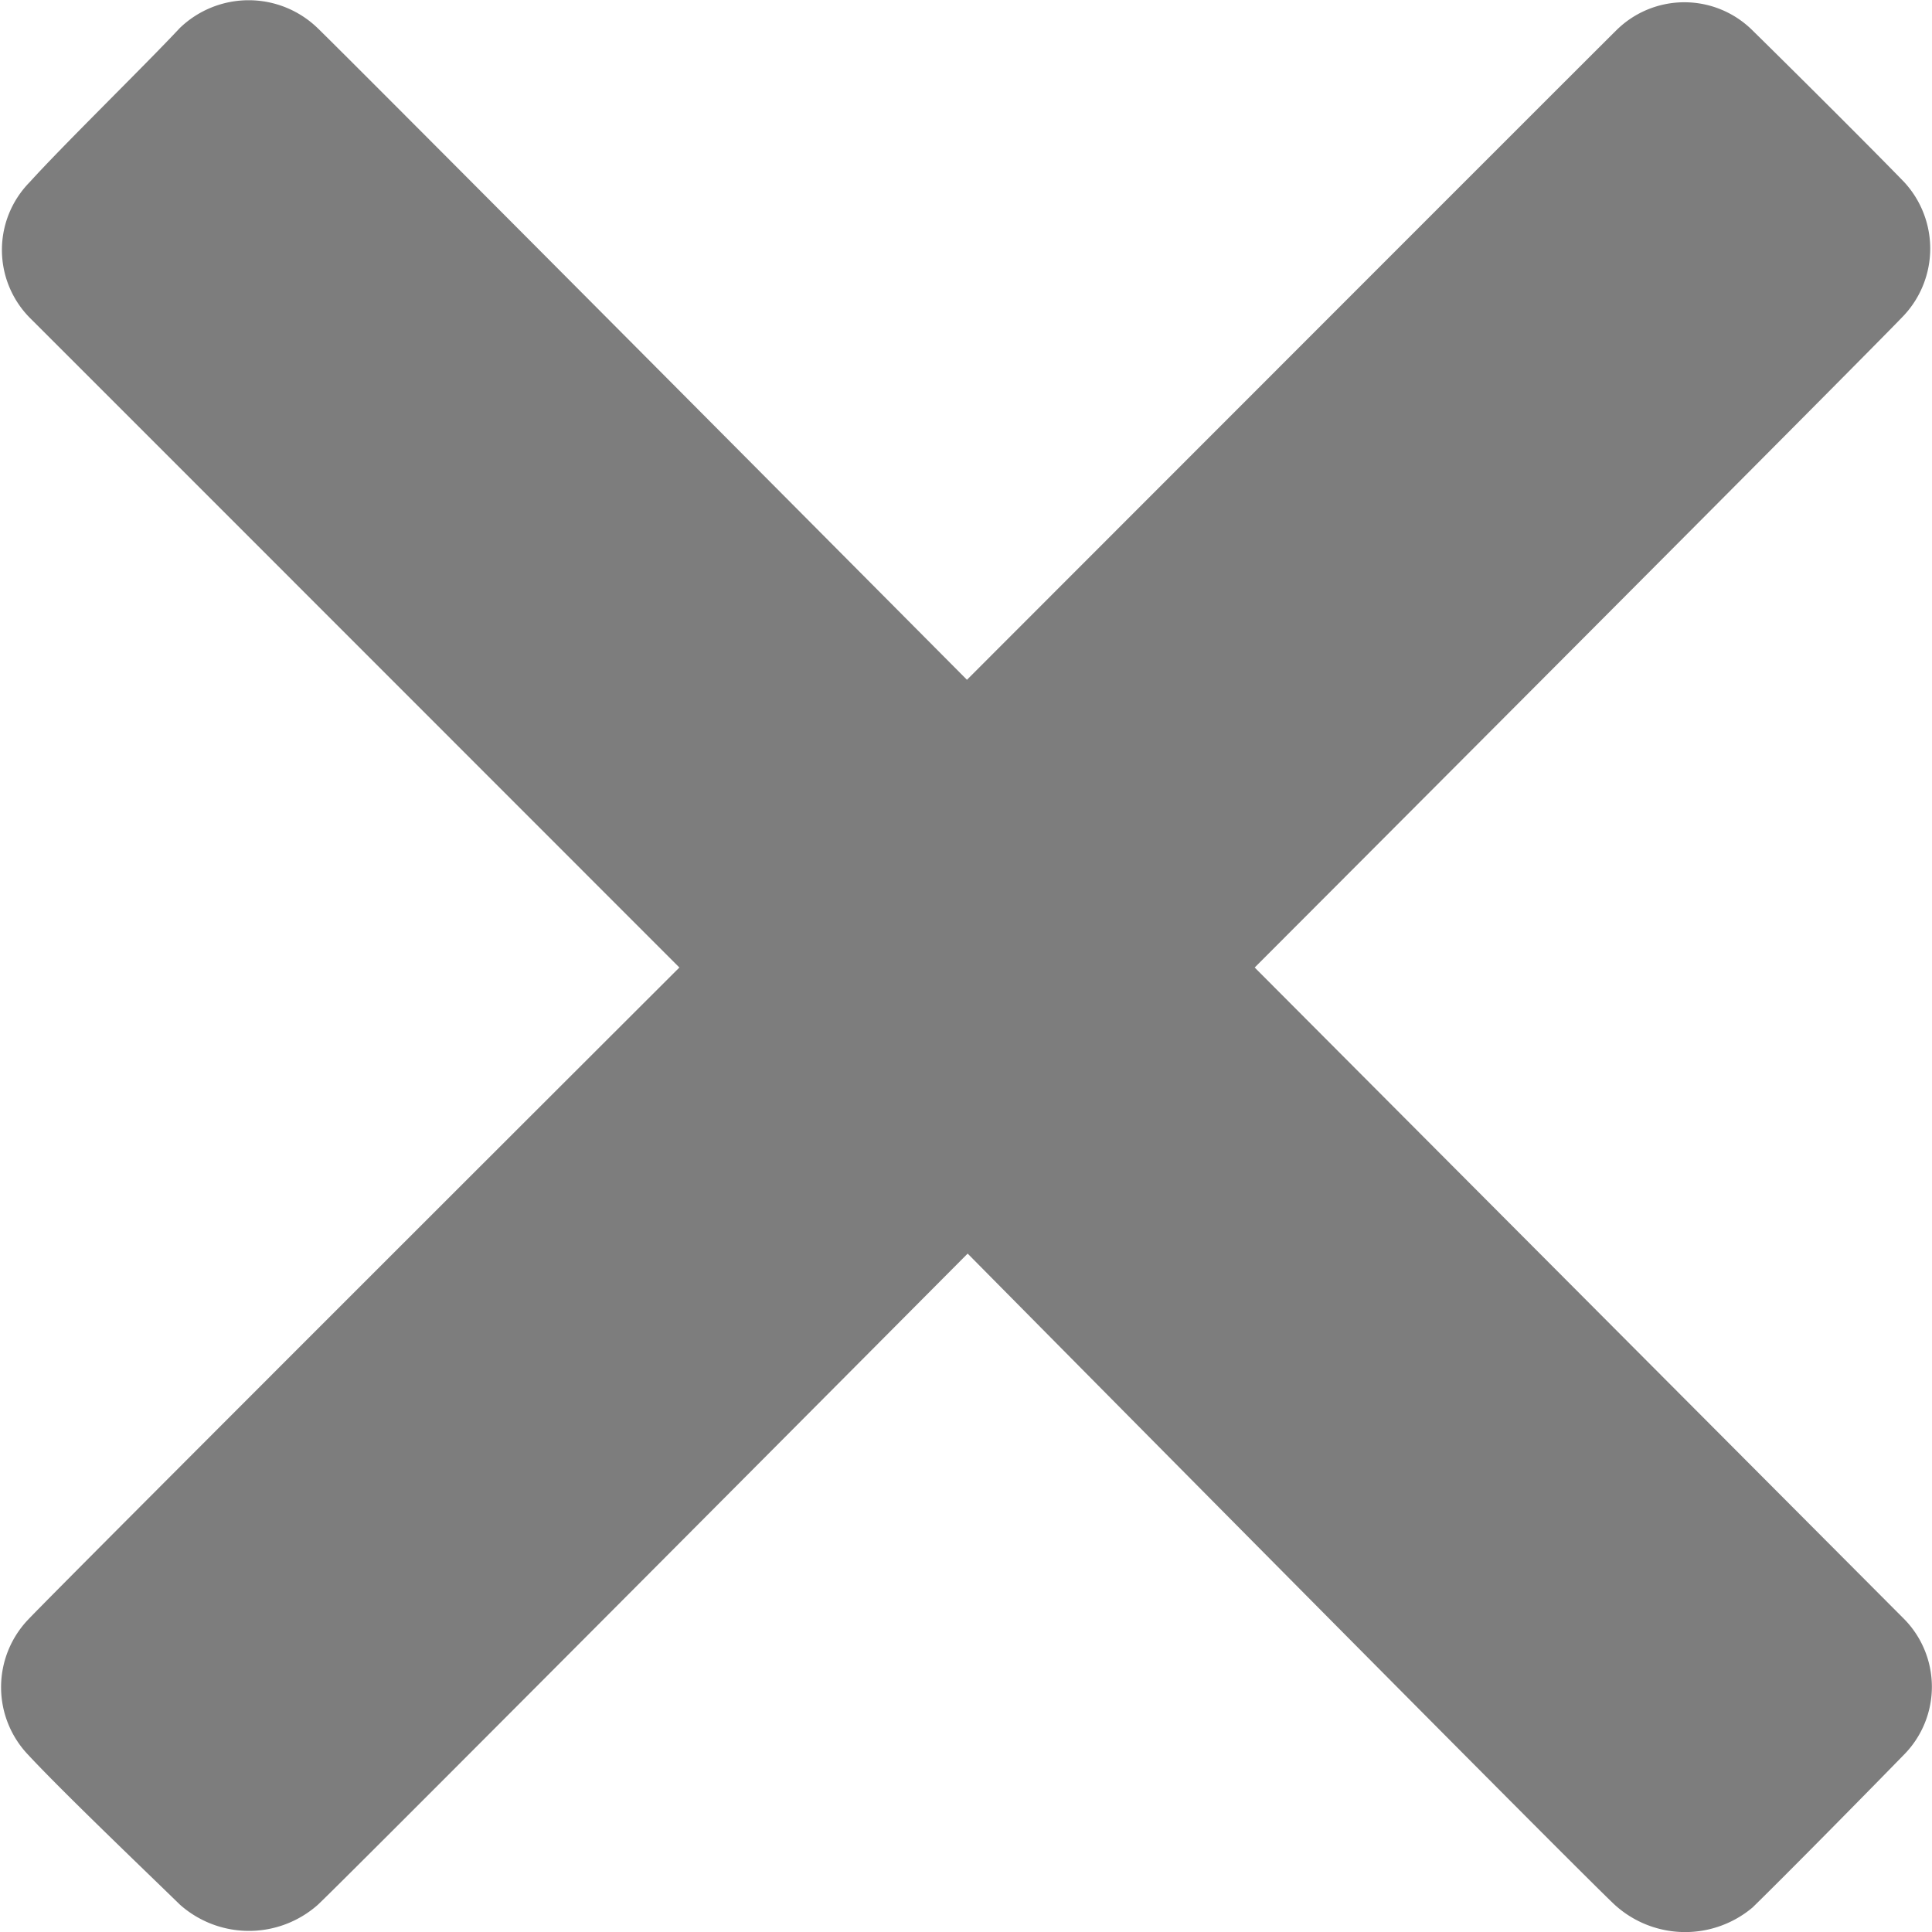 <svg xmlns="http://www.w3.org/2000/svg" width="14" height="14" viewBox="0 0 14 14">
  <path id="No" d="M-9574.111,6734.551s4.438-4.442,4.707-4.708a.7.7,0,0,1,.983,0c.276.271.844.836,1.1,1.1a.71.71,0,0,1,0,.967c-.247.262-4.705,4.726-4.705,4.726l4.708,4.723a.7.7,0,0,1,0,.978c-.267.274-.851.867-1.1,1.11a.758.758,0,0,1-1-.02c-.282-.263-4.688-4.718-4.688-4.718s-4.449,4.473-4.708,4.718a.753.753,0,0,1-1,0c-.274-.267-.854-.821-1.1-1.086a.71.71,0,0,1,0-.98c.278-.292,4.719-4.725,4.719-4.725s-4.42-4.422-4.708-4.709a.7.7,0,0,1,0-.982c.249-.275.834-.845,1.087-1.116a.719.719,0,0,1,1,0C-9578.545,6730.091-9574.111,6734.551-9574.111,6734.551Z" transform="translate(9581.118 -6729.625)" fill="#7d7d7d"/>
</svg>
